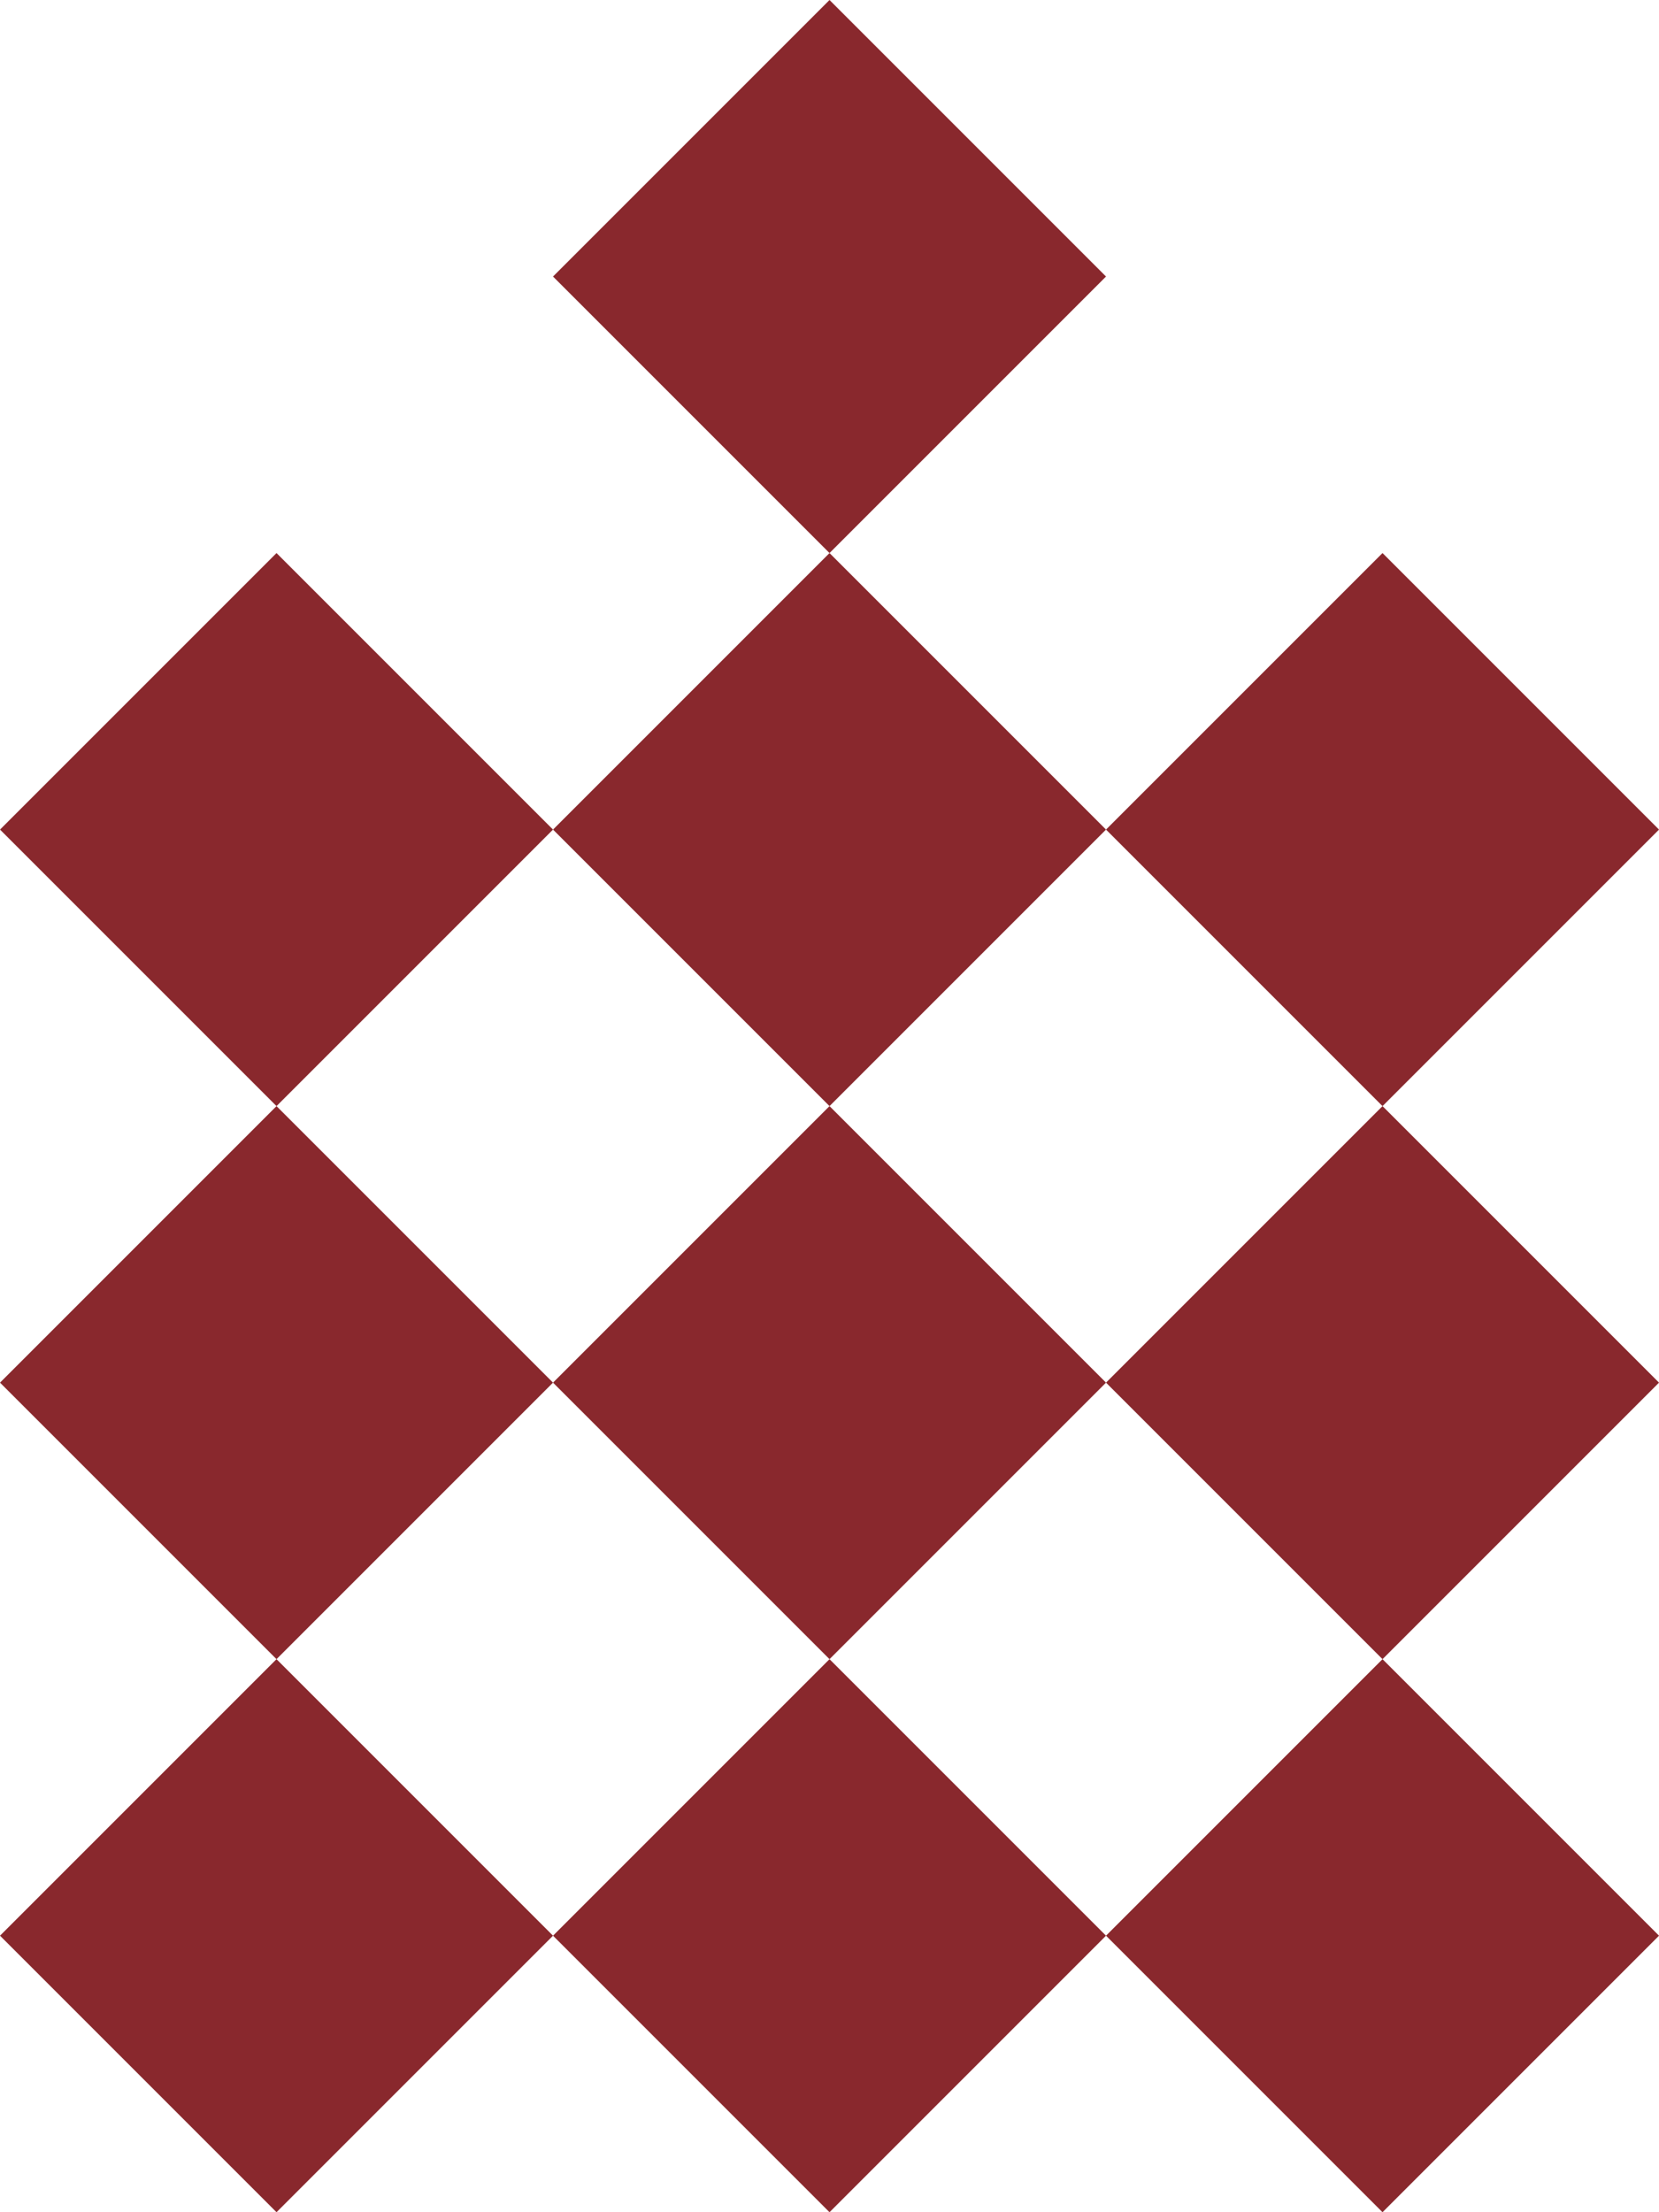 <svg xmlns="http://www.w3.org/2000/svg" width="119.961" height="159.948" viewBox="0 0 119.961 159.948"><defs><style>.a{fill:#89282d;}</style></defs><g transform="translate(2266.728 -3367.49)"><rect class="a" width="28.275" height="28.275" transform="translate(-2246.734 3487.451) rotate(45)"/><rect class="a" width="28.275" height="28.275" transform="translate(-2206.747 3487.451) rotate(45)"/><rect class="a" width="28.275" height="28.275" transform="translate(-2166.76 3487.451) rotate(45)"/><rect class="a" width="28.275" height="28.275" transform="translate(-2246.734 3447.464) rotate(45)"/><rect class="a" width="28.275" height="28.275" transform="translate(-2206.747 3447.464) rotate(45)"/><rect class="a" width="28.275" height="28.275" transform="translate(-2166.76 3447.464) rotate(45)"/><rect class="a" width="28.275" height="28.275" transform="translate(-2246.734 3407.477) rotate(45)"/><rect class="a" width="28.275" height="28.275" transform="translate(-2206.747 3407.477) rotate(45)"/><rect class="a" width="28.275" height="28.275" transform="translate(-2206.747 3367.49) rotate(45)"/><rect class="a" width="28.275" height="28.275" transform="translate(-2166.76 3407.477) rotate(45)"/></g></svg>